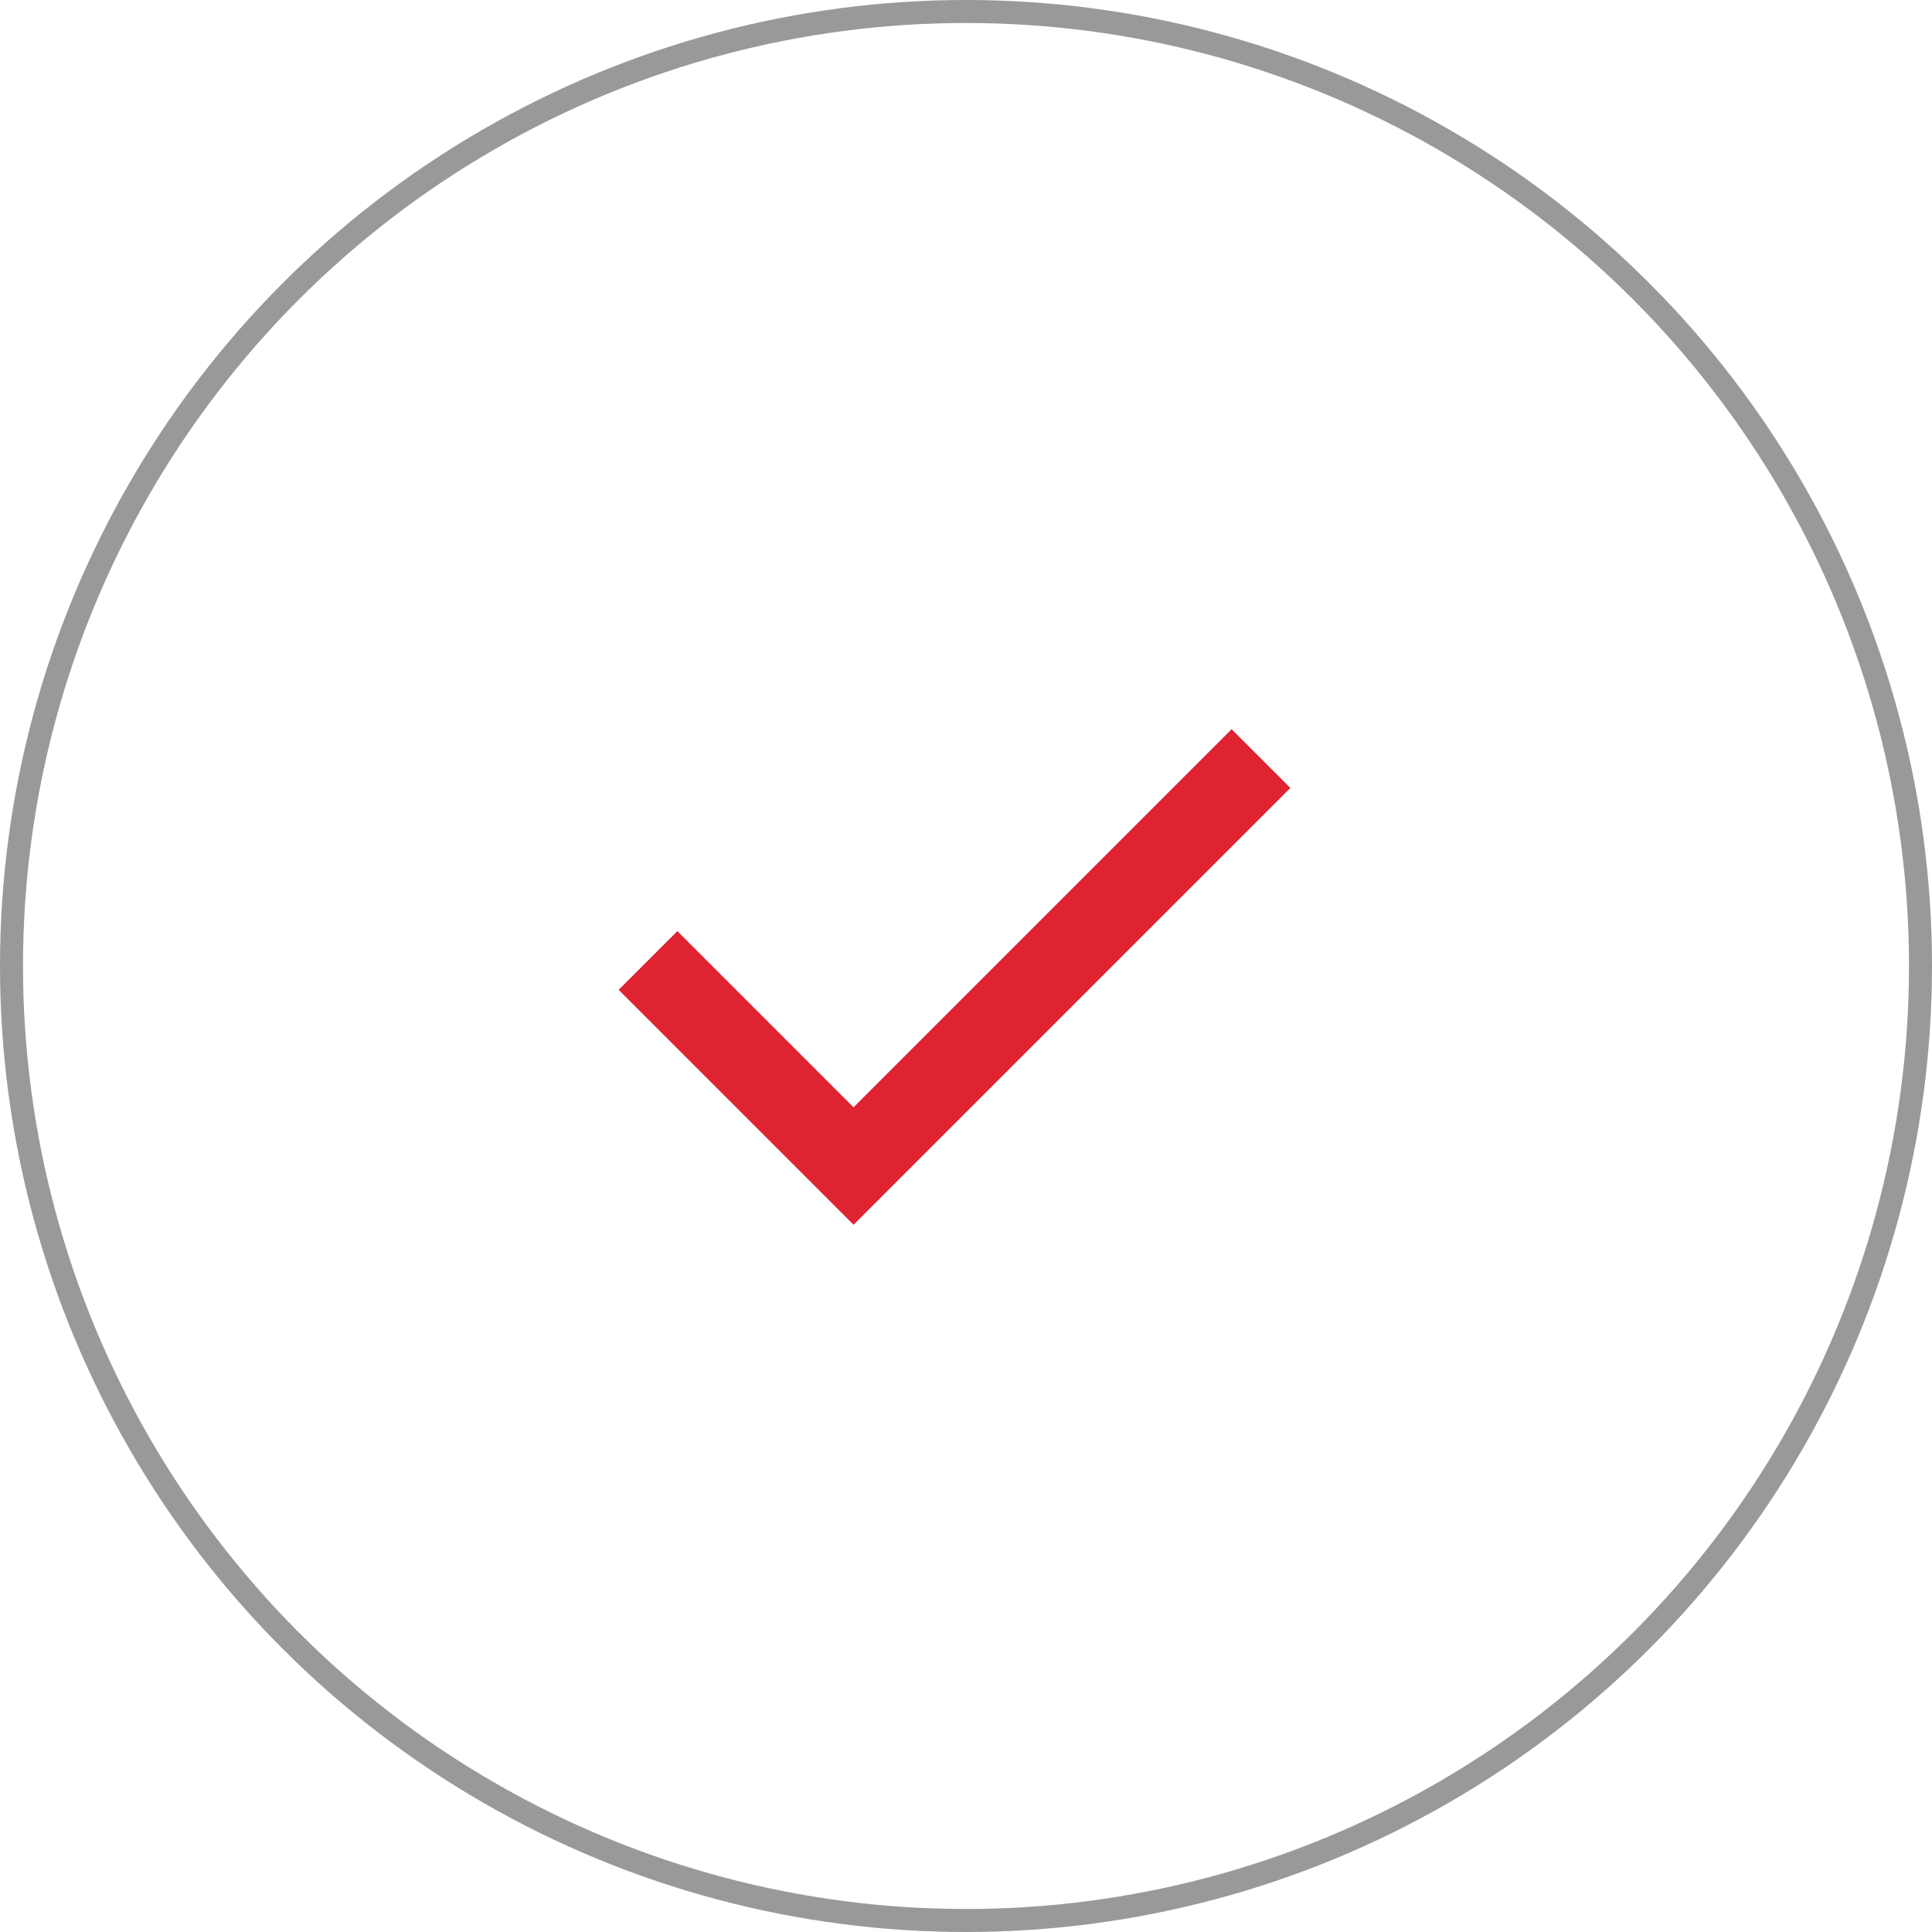 <?xml version="1.0" encoding="UTF-8"?> <svg xmlns="http://www.w3.org/2000/svg" width="84" height="84" viewBox="0 0 84 84" fill="none"><circle cx="42" cy="42" r="41.5" stroke="#999999"></circle><path d="M37.11 53.25L26.898 43.037L29.451 40.484L37.11 48.144L53.549 31.705L56.102 34.258L37.11 53.25Z" fill="#DF2330"></path></svg> 